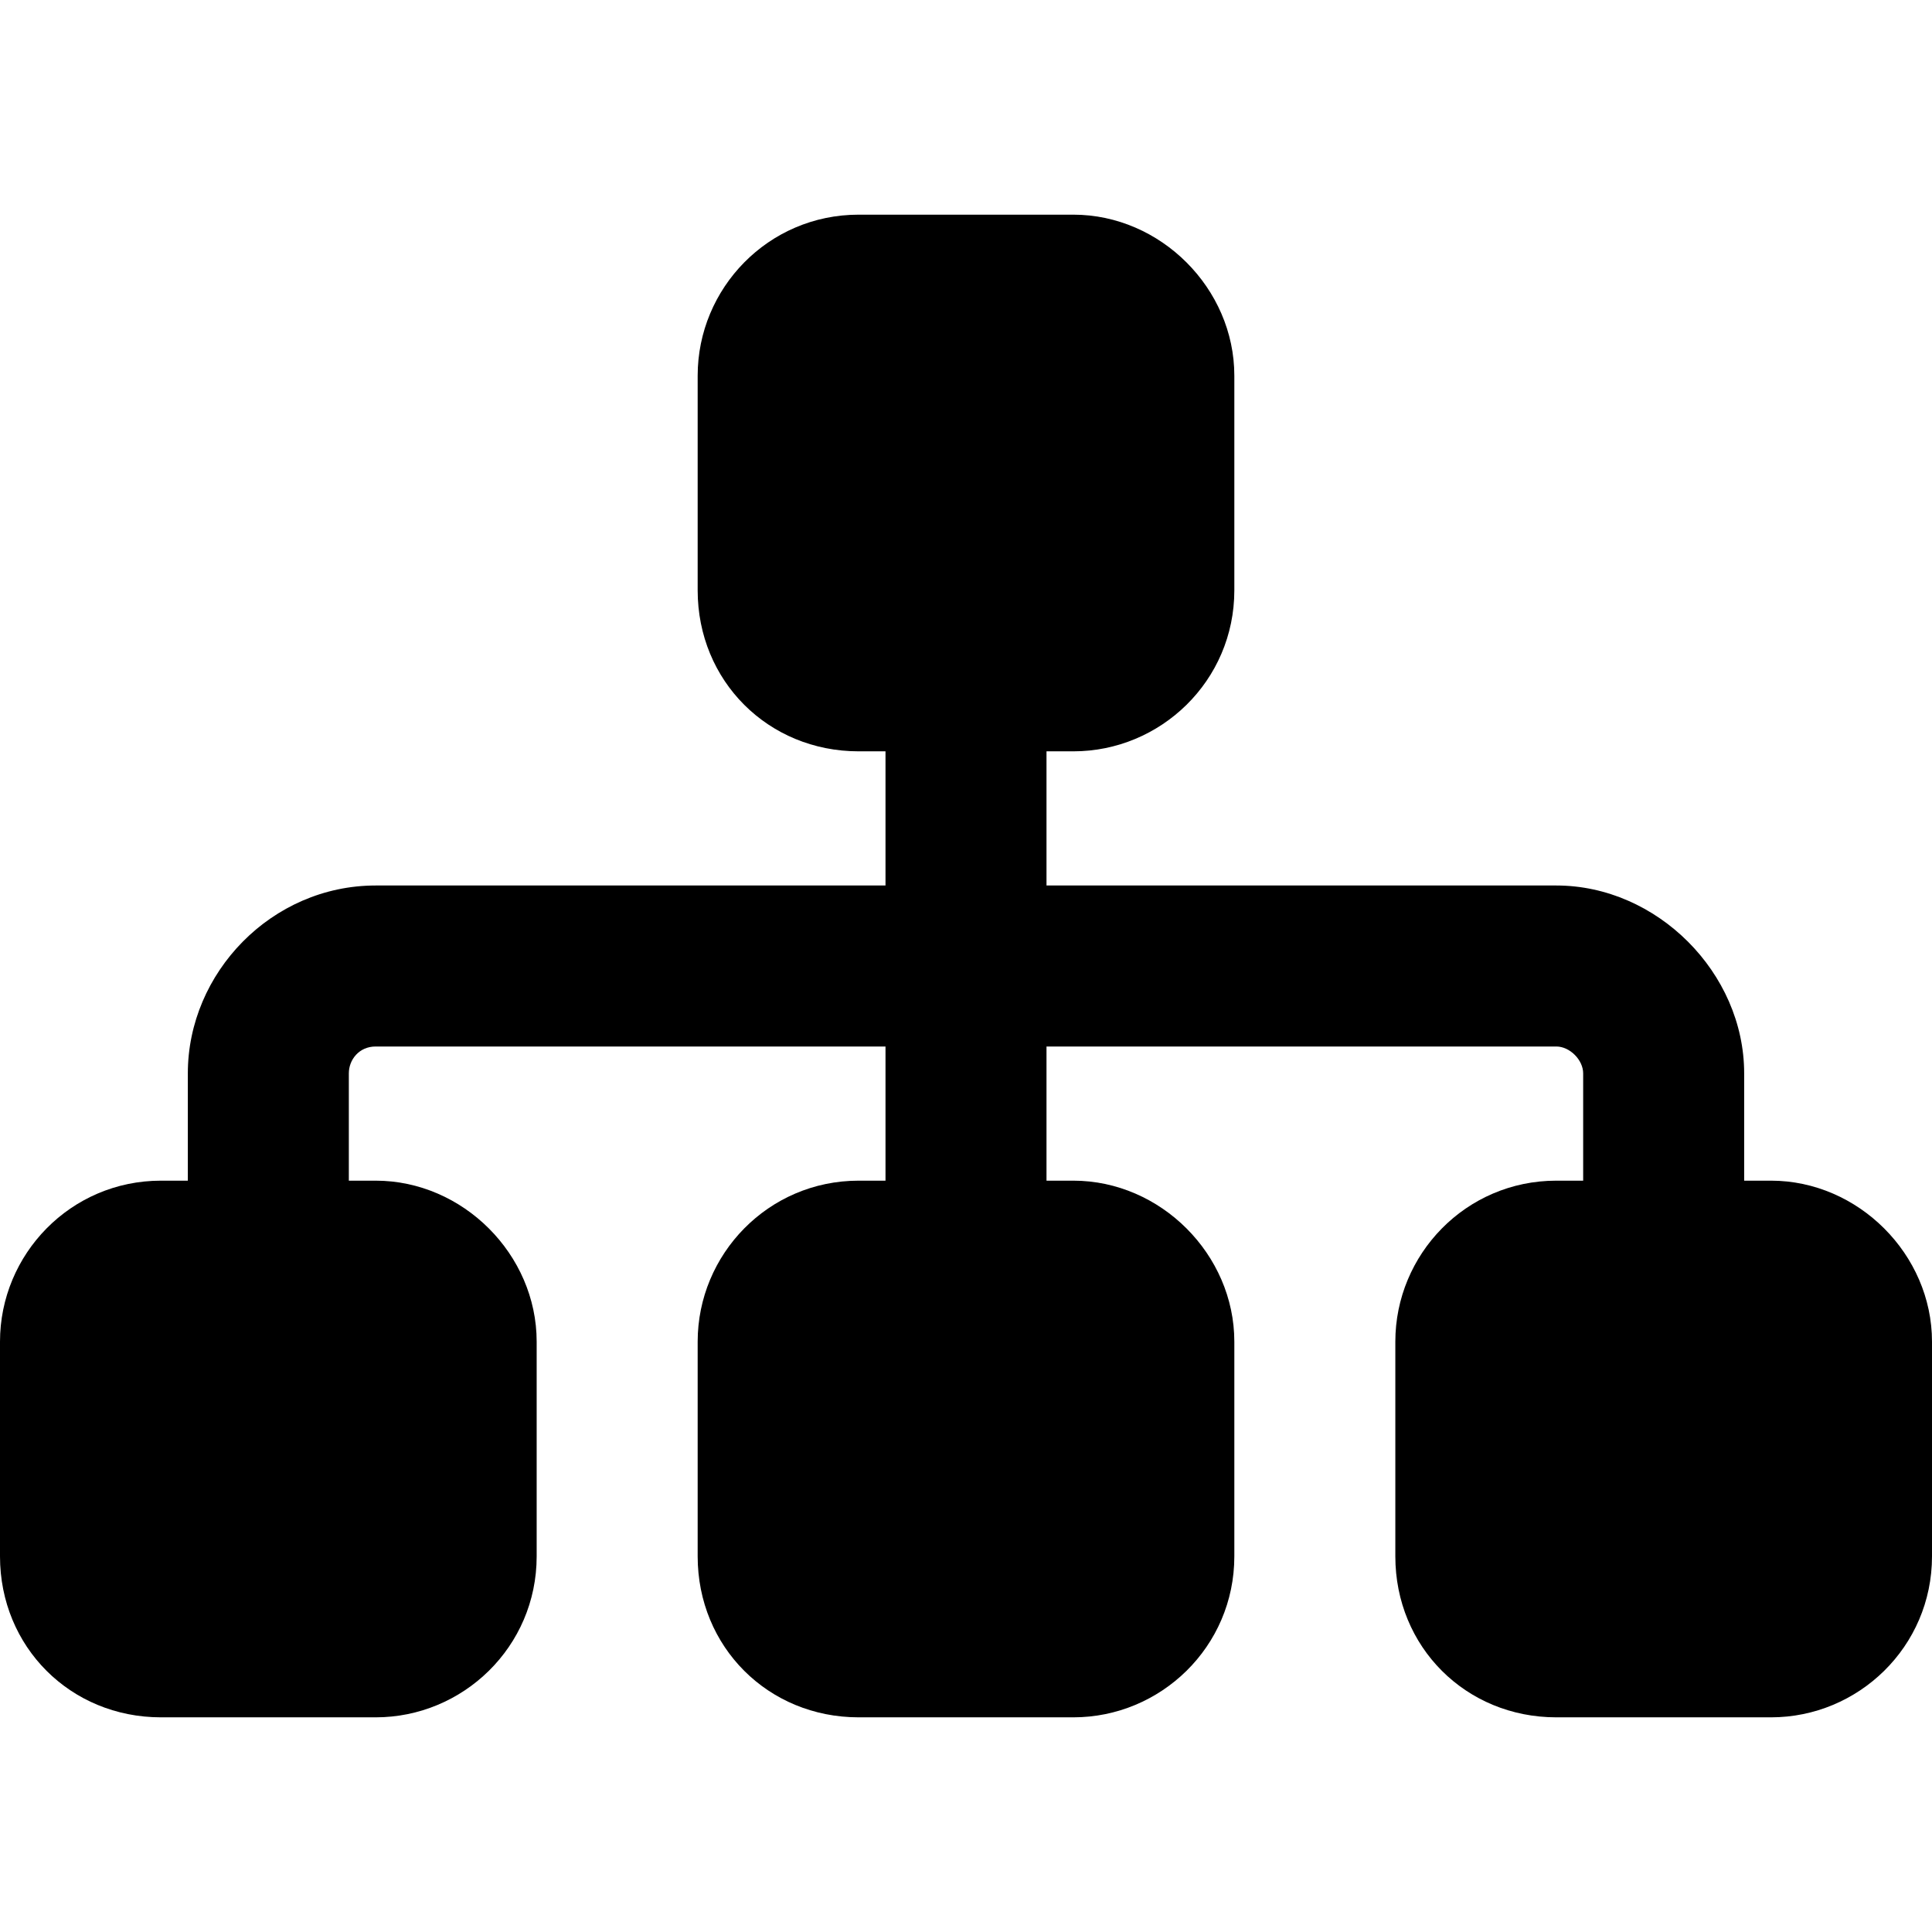 <svg width="54" height="54" viewBox="0 0 54 54" fill="none" xmlns="http://www.w3.org/2000/svg">
<path d="M19.5 10.5C19.5 8.062 21.469 6 24 6H30C32.438 6 34.5 8.062 34.5 10.5V16.5C34.5 19.031 32.438 21 30 21H29.25V24.75H43.5C46.312 24.75 48.75 27.188 48.75 30V33H49.5C51.938 33 54 35.062 54 37.5V43.5C54 46.031 51.938 48 49.5 48H43.5C40.969 48 39 46.031 39 43.5V37.5C39 35.062 40.969 33 43.5 33H44.25V30C44.25 29.625 43.875 29.25 43.5 29.25H29.25V33H30C32.438 33 34.5 35.062 34.5 37.5V43.5C34.5 46.031 32.438 48 30 48H24C21.469 48 19.5 46.031 19.5 43.5V37.5C19.5 35.062 21.469 33 24 33H24.75V29.25H10.5C10.031 29.25 9.75 29.625 9.75 30V33H10.5C12.938 33 15 35.062 15 37.5V43.5C15 46.031 12.938 48 10.5 48H4.5C1.969 48 0 46.031 0 43.5V37.5C0 35.062 1.969 33 4.5 33H5.25V30C5.25 27.188 7.594 24.75 10.5 24.75H24.75V21H24C21.469 21 19.5 19.031 19.5 16.5V10.5Z" fill="black"/>
</svg>
